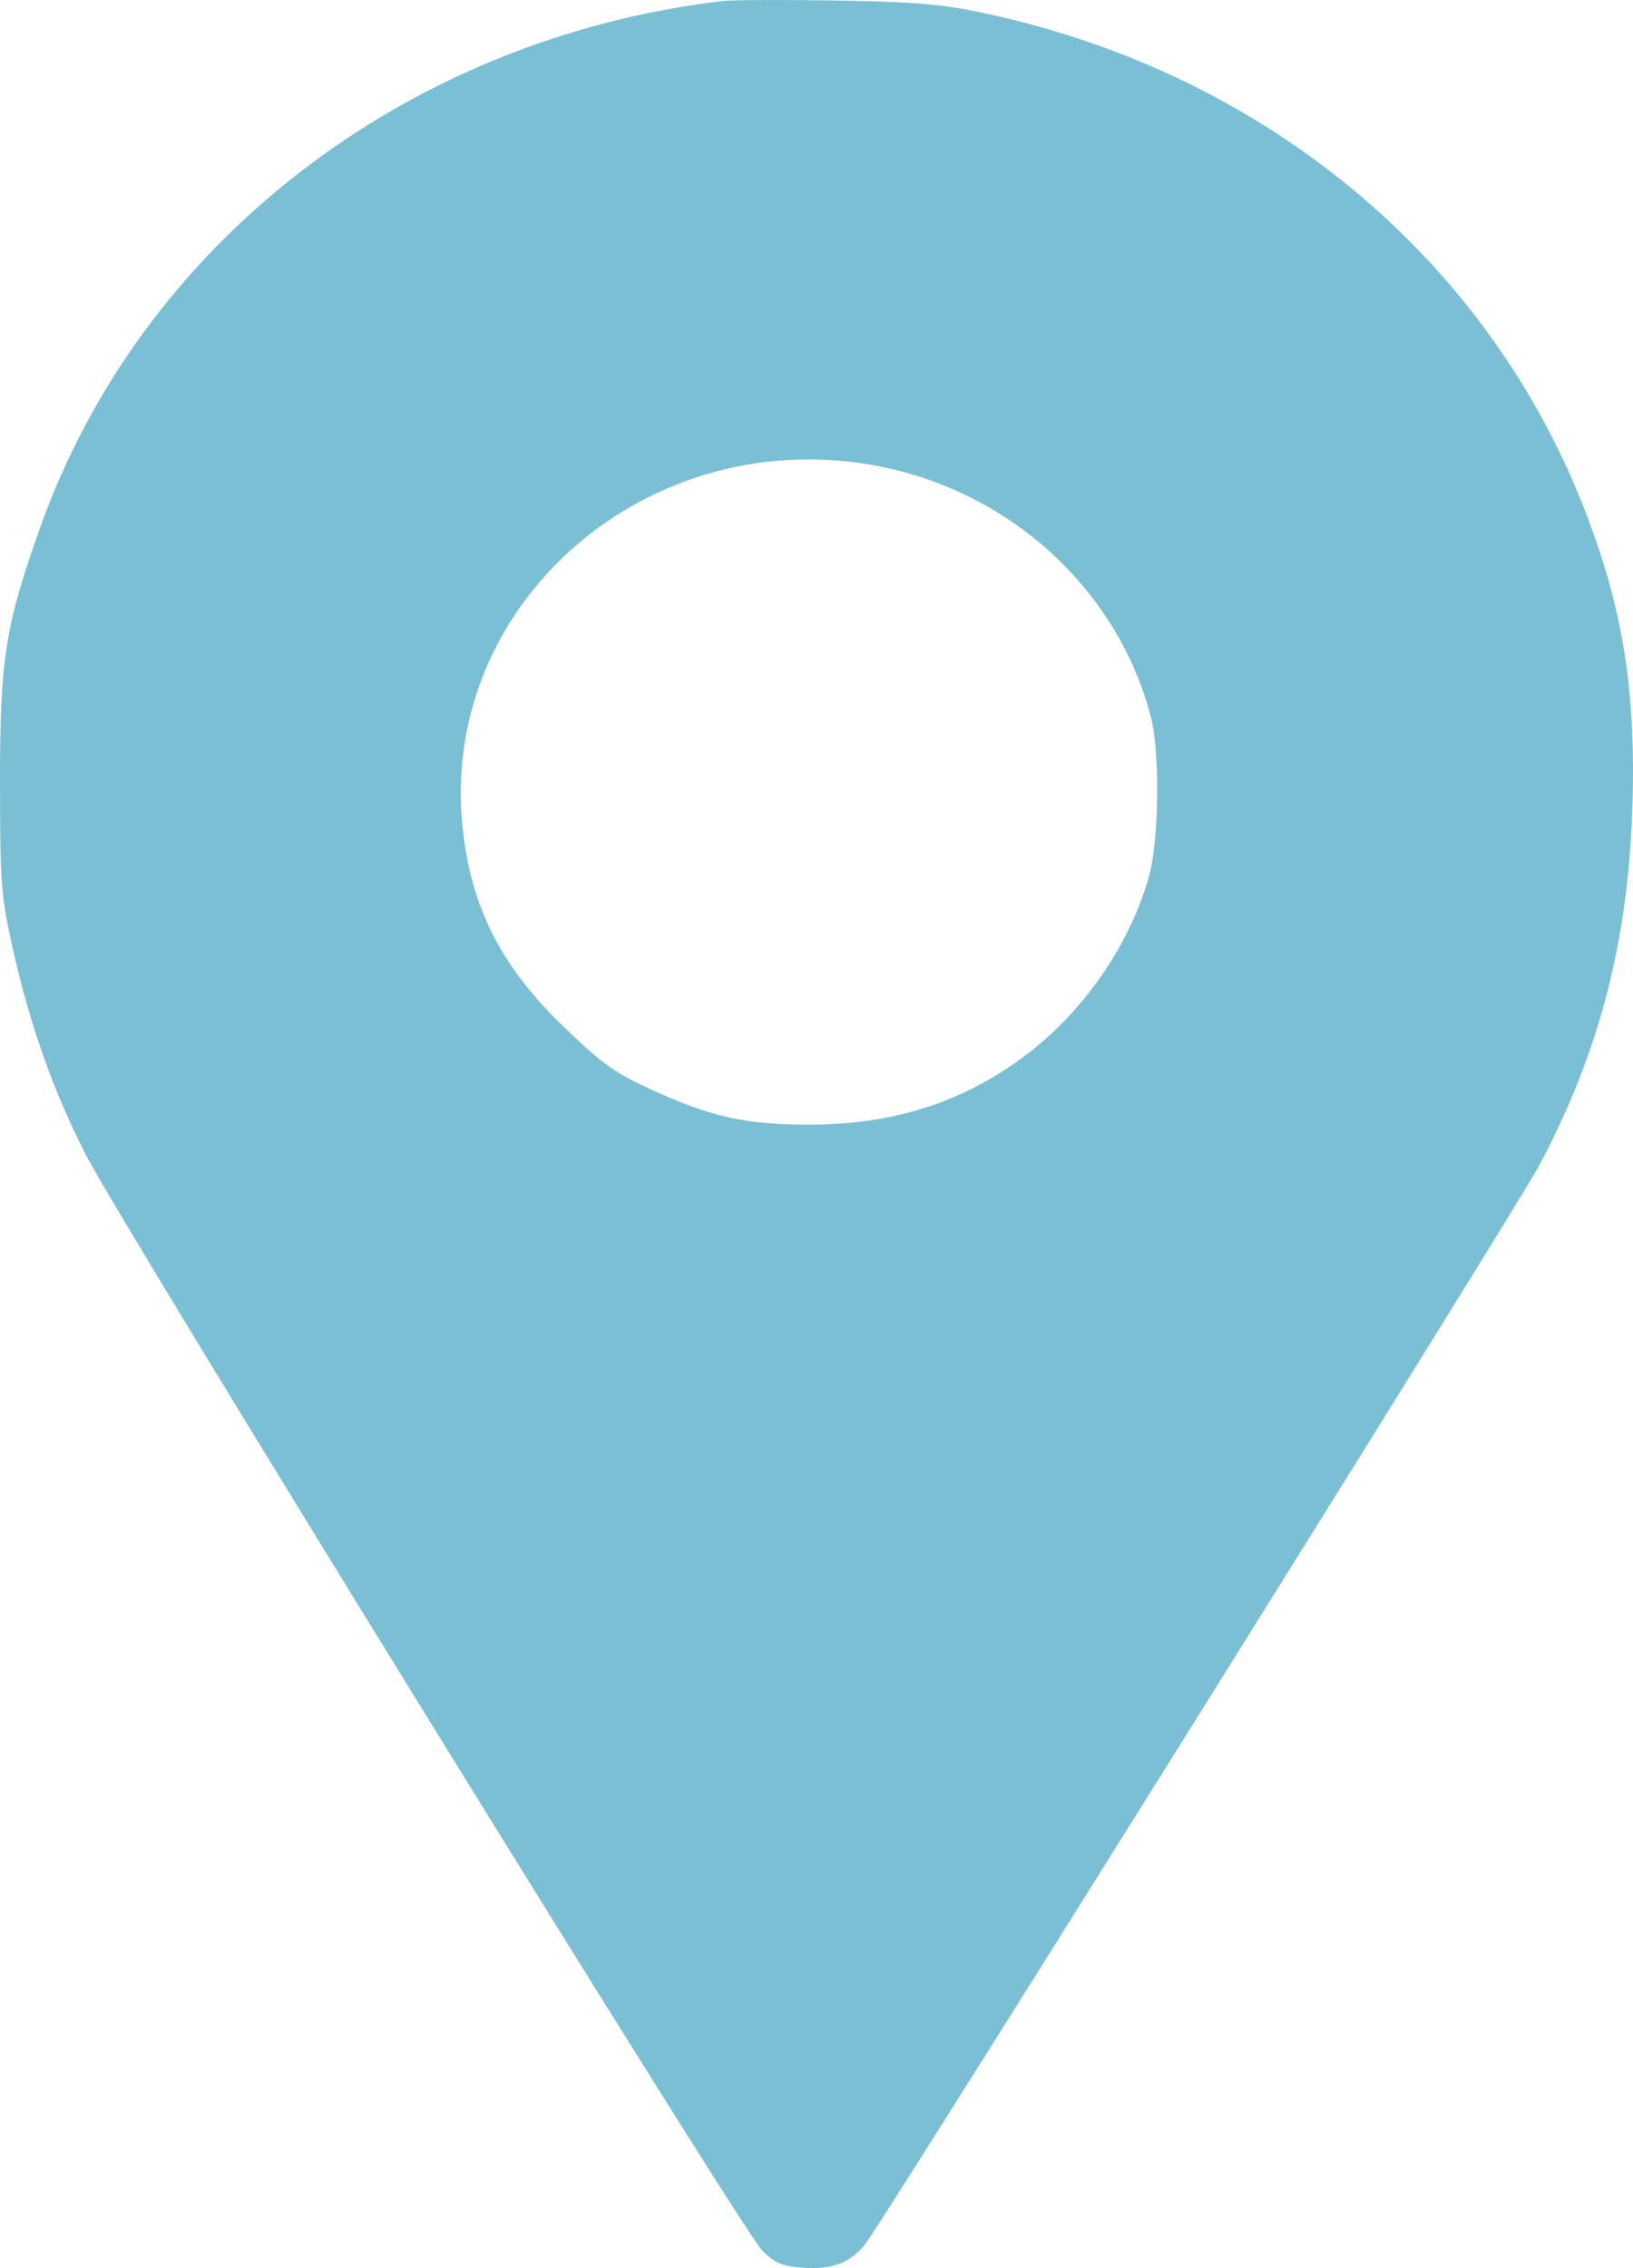 <?xml version="1.0" encoding="UTF-8"?> <svg xmlns="http://www.w3.org/2000/svg" width="18" height="25" viewBox="0 0 18 25" fill="none"> <path fill-rule="evenodd" clip-rule="evenodd" d="M7.965 0.011C4.472 0.427 1.554 2.681 0.439 5.824C0.056 6.904 -0.001 7.269 1.2092e-05 8.632C0.001 9.745 0.011 9.873 0.139 10.447C0.326 11.286 0.582 12.012 0.938 12.713C1.335 13.496 8.185 24.594 8.402 24.807C8.545 24.947 8.618 24.977 8.85 24.996C9.17 25.021 9.387 24.937 9.544 24.726C9.801 24.381 16.731 13.29 16.964 12.851C17.632 11.593 17.949 10.368 17.994 8.876C18.033 7.594 17.884 6.686 17.46 5.601C16.363 2.796 13.87 0.759 10.758 0.126C10.353 0.043 10.024 0.018 9.195 0.005C8.617 -0.003 8.064 -0.001 7.965 0.011ZM9.697 5.141C11.15 5.428 12.322 6.509 12.685 7.899C12.787 8.287 12.776 9.262 12.665 9.658C12.46 10.393 11.968 11.117 11.347 11.599C10.649 12.139 9.867 12.396 8.921 12.396C8.224 12.396 7.838 12.311 7.197 12.018C6.775 11.825 6.648 11.735 6.222 11.326C5.526 10.657 5.194 10.008 5.1 9.13C4.834 6.649 7.15 4.64 9.697 5.141Z" fill="#7BBFD4"></path> </svg> 